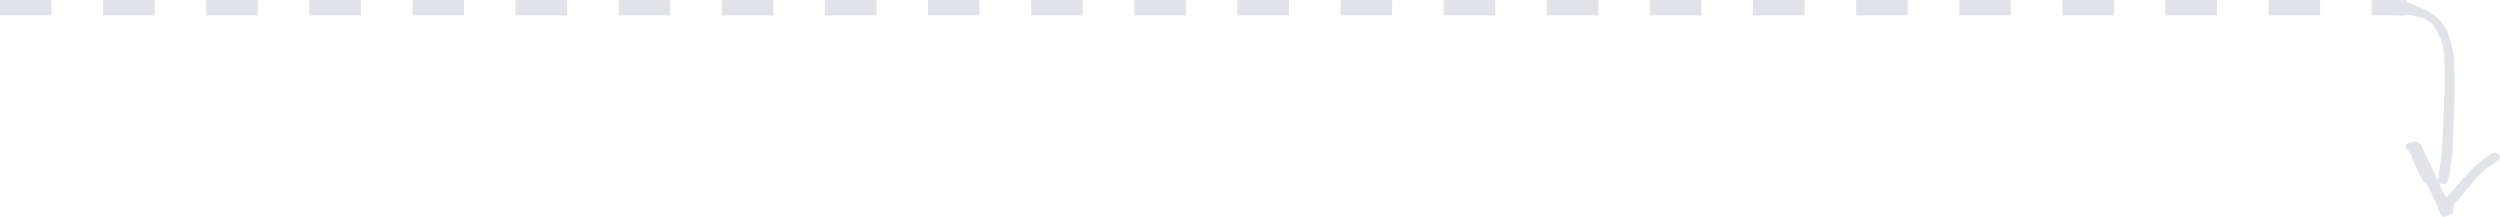 <svg xmlns="http://www.w3.org/2000/svg" width="484.874" height="42.057">
    <path d="M472.667 34.745c-.281-.641-.551-1.287-.85-1.92-.465-.982-.954-1.952-1.423-2.932a70.065 70.065 0 01-.778-1.7 1.33 1.33 0 00-1.044-.692 3.161 3.161 0 00-1.5.281.63.63 0 00-.265 1.068 4.839 4.839 0 011.038 1.82 33.742 33.742 0 002.222 4.576.414.414 0 00.216.19c.439.116.517.521.682.842.313.6.6 1.225.9 1.836.319.649.647 1.3.968 1.942a.236.236 0 01.03.156c-.12.313.106.5.235.734a1.535 1.535 0 01.18.489c.044.259.579.7.9.611a8.187 8.187 0 001.413-.581c.112-.056.18-.275.2-.429.048-.417.052-.838.09-1.255a.431.431 0 01.142-.263 16.622 16.622 0 001.96-2.275c.323-.387.671-.754 1-1.137.375-.433.724-.894 1.124-1.3.675-.694 1.345-1.4 2.081-2.026s1.533-1.147 2.3-1.714a.7.7 0 00.355-.814.766.766 0 00-.621-.549 1.239 1.239 0 00-1.132.212c-.589.455-1.229.84-1.816 1.3a19.5 19.5 0 00-1.559 1.369 51.226 51.226 0 00-1.774 1.836c-.353.379-.675.784-1.02 1.173-.315.357-.649.7-.962 1.058-.331.381-.647.776-.972 1.161-.13.154-.269.3-.431.479a12.977 12.977 0 01-1.471-2.6l.048-.1a1.72 1.72 0 01.433.03c.8.273 1-.208 1.2-.784.074-.214.166-.421.224-.637a4.492 4.492 0 00.082-.517c.154-1.054.311-2.109.455-3.165.076-.557.142-1.116.186-1.674.026-.331-.016-.669 0-1 .048-1.227.112-2.455.158-3.682.054-1.451.09-2.9.14-4.352.032-.942.106-1.882.1-2.824 0-1.267-.056-2.532-.1-3.8-.02-.637-.028-1.275-.09-1.906a14.759 14.759 0 00-.762-3.672c-.214-.587-.347-1.209-.607-1.774a7.131 7.131 0 00-.812-1.205 8.515 8.515 0 00-1.9-1.858 13.628 13.628 0 00-2.061-1.159 16.742 16.742 0 00-4.96-1.529c-1.3-.1-1.8.454-3.086.621-1.062.136-.9 1.948 0 1.76.541-.114 2.648.563 3.2.507a7.608 7.608 0 013.374.135c1.315.325 1.951.282 2.963 1.184a4.6 4.6 0 011.335 1.676c.259.647.663 1.241.874 1.9a11.953 11.953 0 01.563 3.307c.024.8.106 1.594.114 2.391.01 1.072-.022 2.143-.046 3.213q-.03 1.413-.078 2.826c-.034.96-.082 1.918-.12 2.878-.032.844-.048 1.688-.09 2.53-.078 1.513-.128 3.027-.269 4.534-.148 1.567-.383 3.125-.593 4.688a3.289 3.289 0 01-.176.553c-.038-.021-.078-.031-.117-.041z" fill="#e1e3e8"/>
    <path d="M466.747 3H460V0h6.747zM450 3h-10V0h10zm-20 0h-10V0h10zm-20 0h-10V0h10zm-20 0h-10V0h10zm-20 0h-10V0h10zm-20 0h-10V0h10zm-20 0h-10V0h10zm-20 0h-10V0h10zm-20 0h-10V0h10zm-20 0h-10V0h10zm-20 0h-10V0h10zm-20 0h-10V0h10zm-20 0h-10V0h10zm-20 0h-10V0h10zm-20 0h-10V0h10zm-20 0h-10V0h10zm-20 0h-10V0h10zm-20 0h-10V0h10zM90 3H80V0h10zM70 3H60V0h10zM50 3H40V0h10zM30 3H20V0h10zM10 3H0V0h10z" fill="#e1e3e8"/>
</svg>
